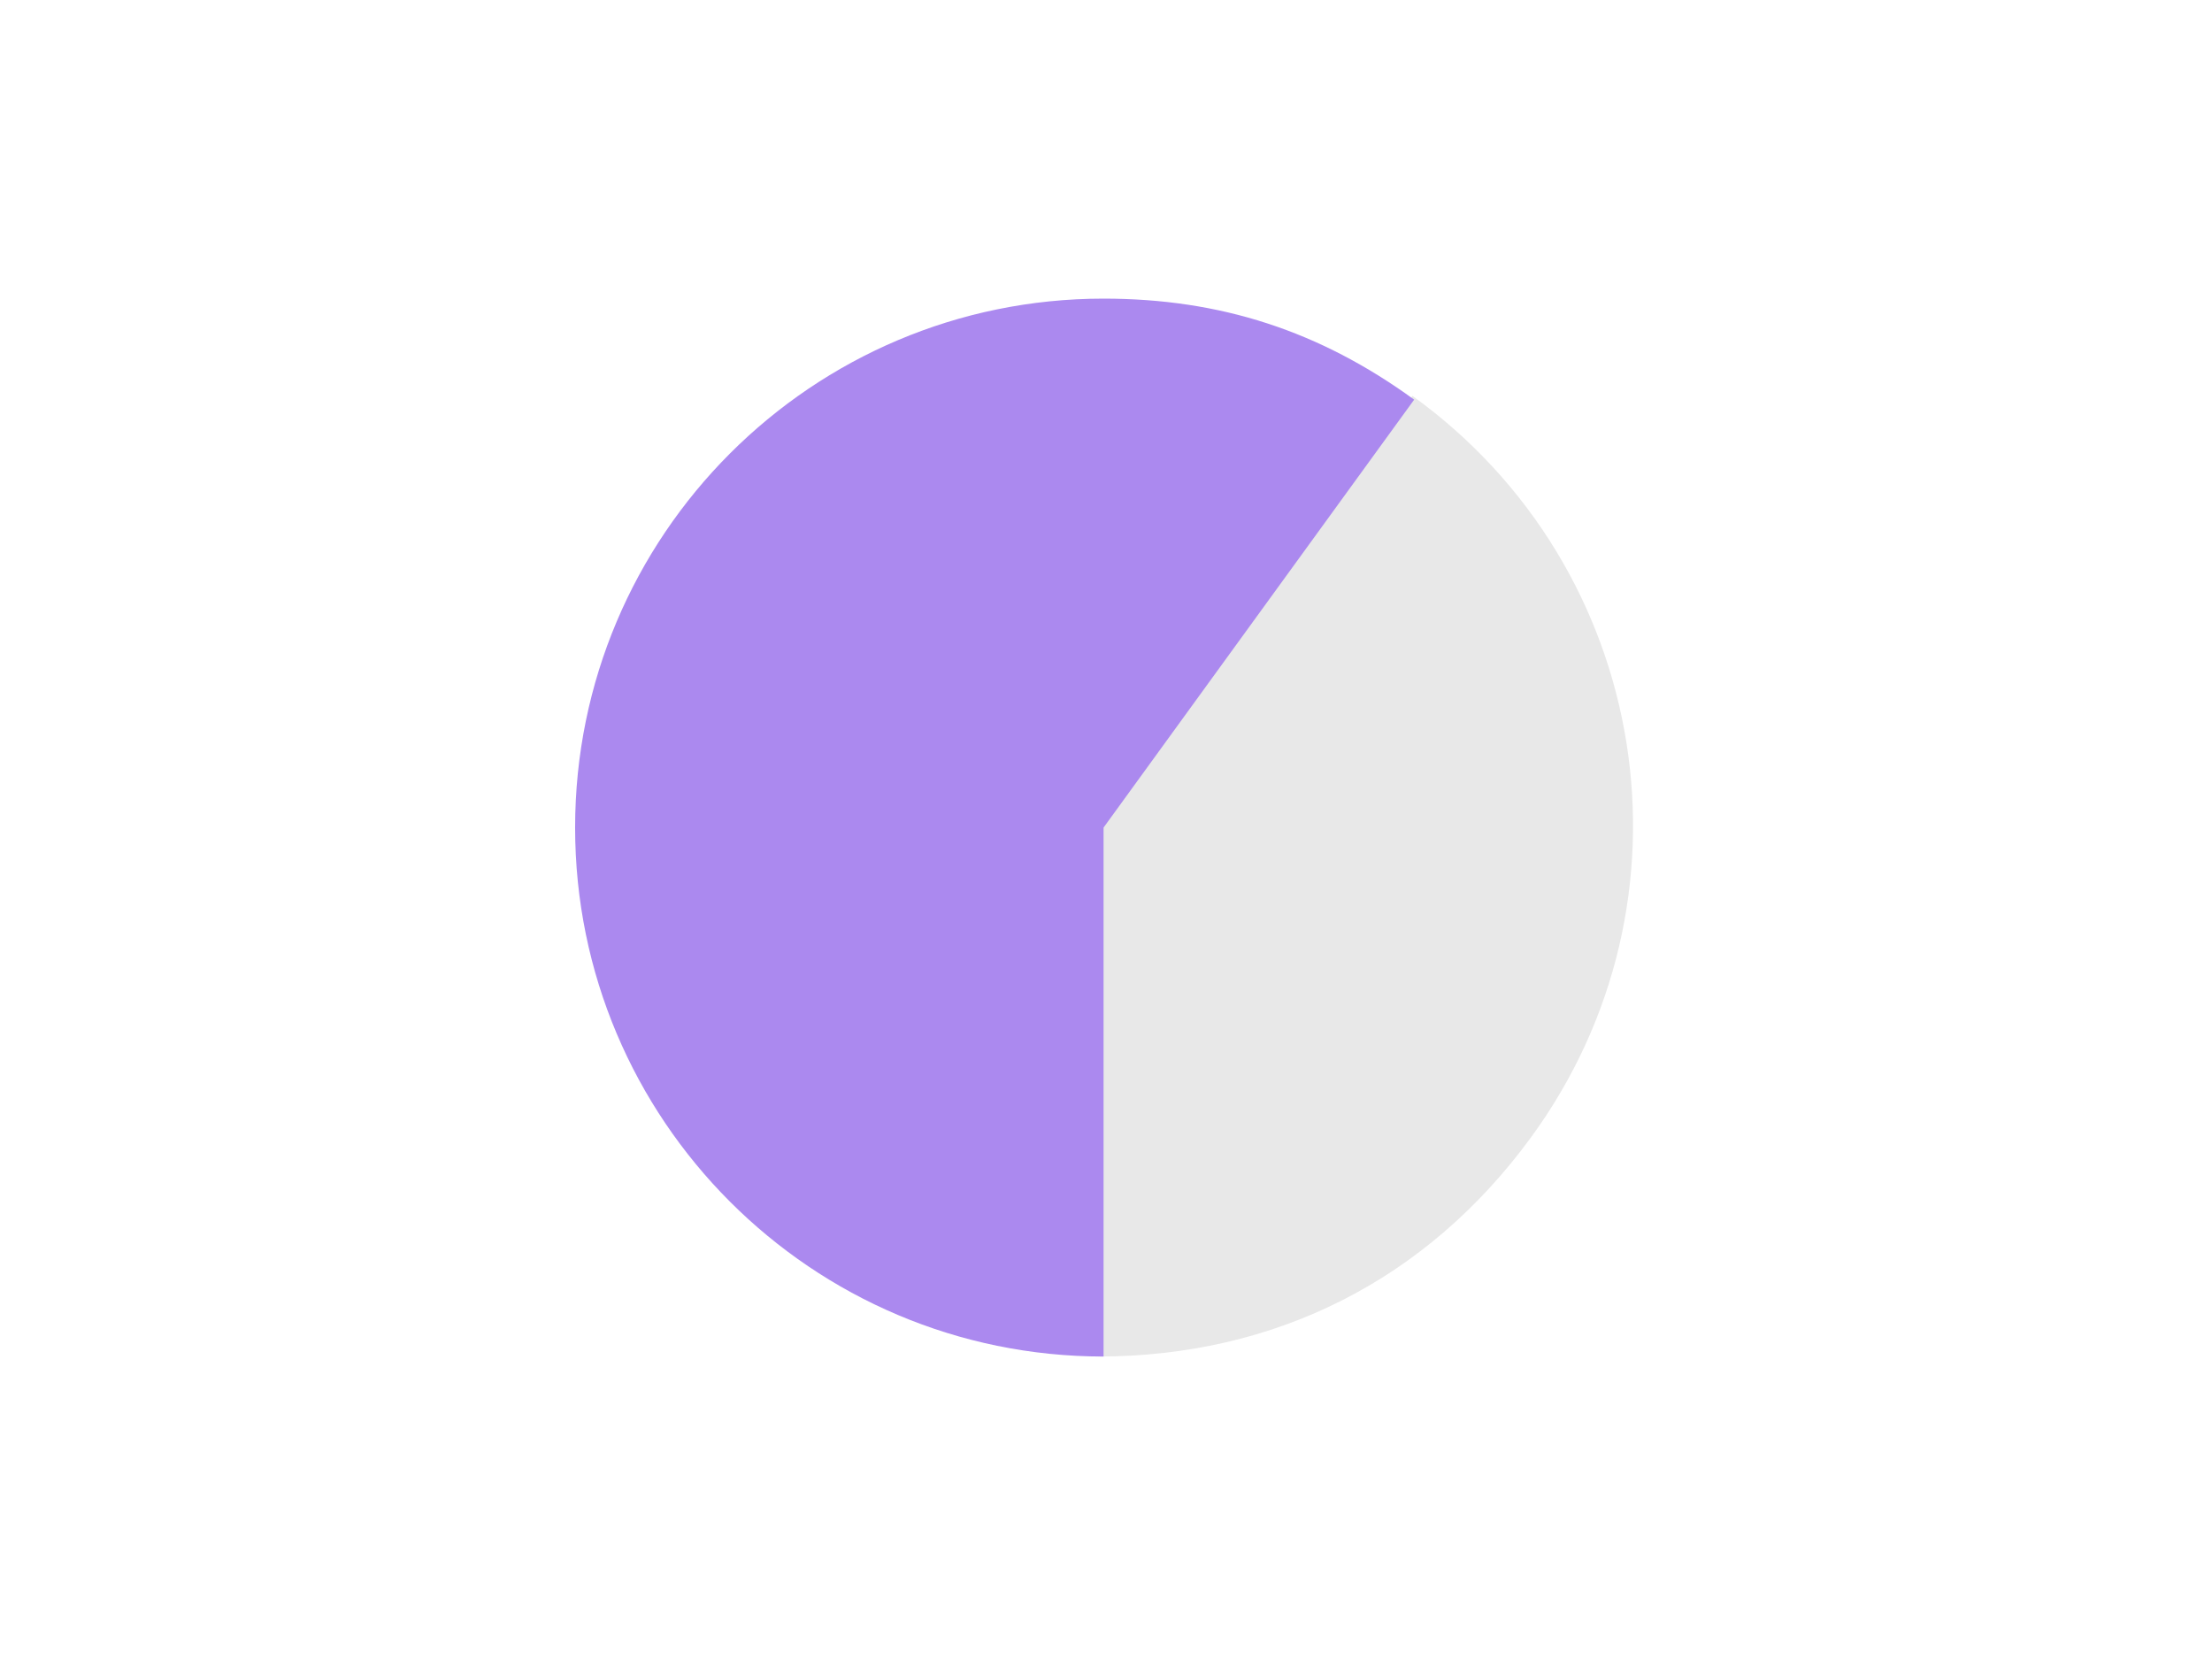 <svg width="200" height="150" fill="none" xmlns="http://www.w3.org/2000/svg"><path d="M99.276 74.64l28.432-38.844c21.614 15.586 26.405 45.61 10.702 67.064-9.421 12.872-23.104 19.792-39.134 19.792V74.639z" fill="#E8E8E8"/><path d="M99.779 74.826v47.826c-26.387 0-47.78-21.412-47.78-47.826C52 48.413 73.393 27 99.78 27c10.555 0 19.544 2.923 28.083 9.135L99.779 74.826z" fill="#AB89EF"/></svg>